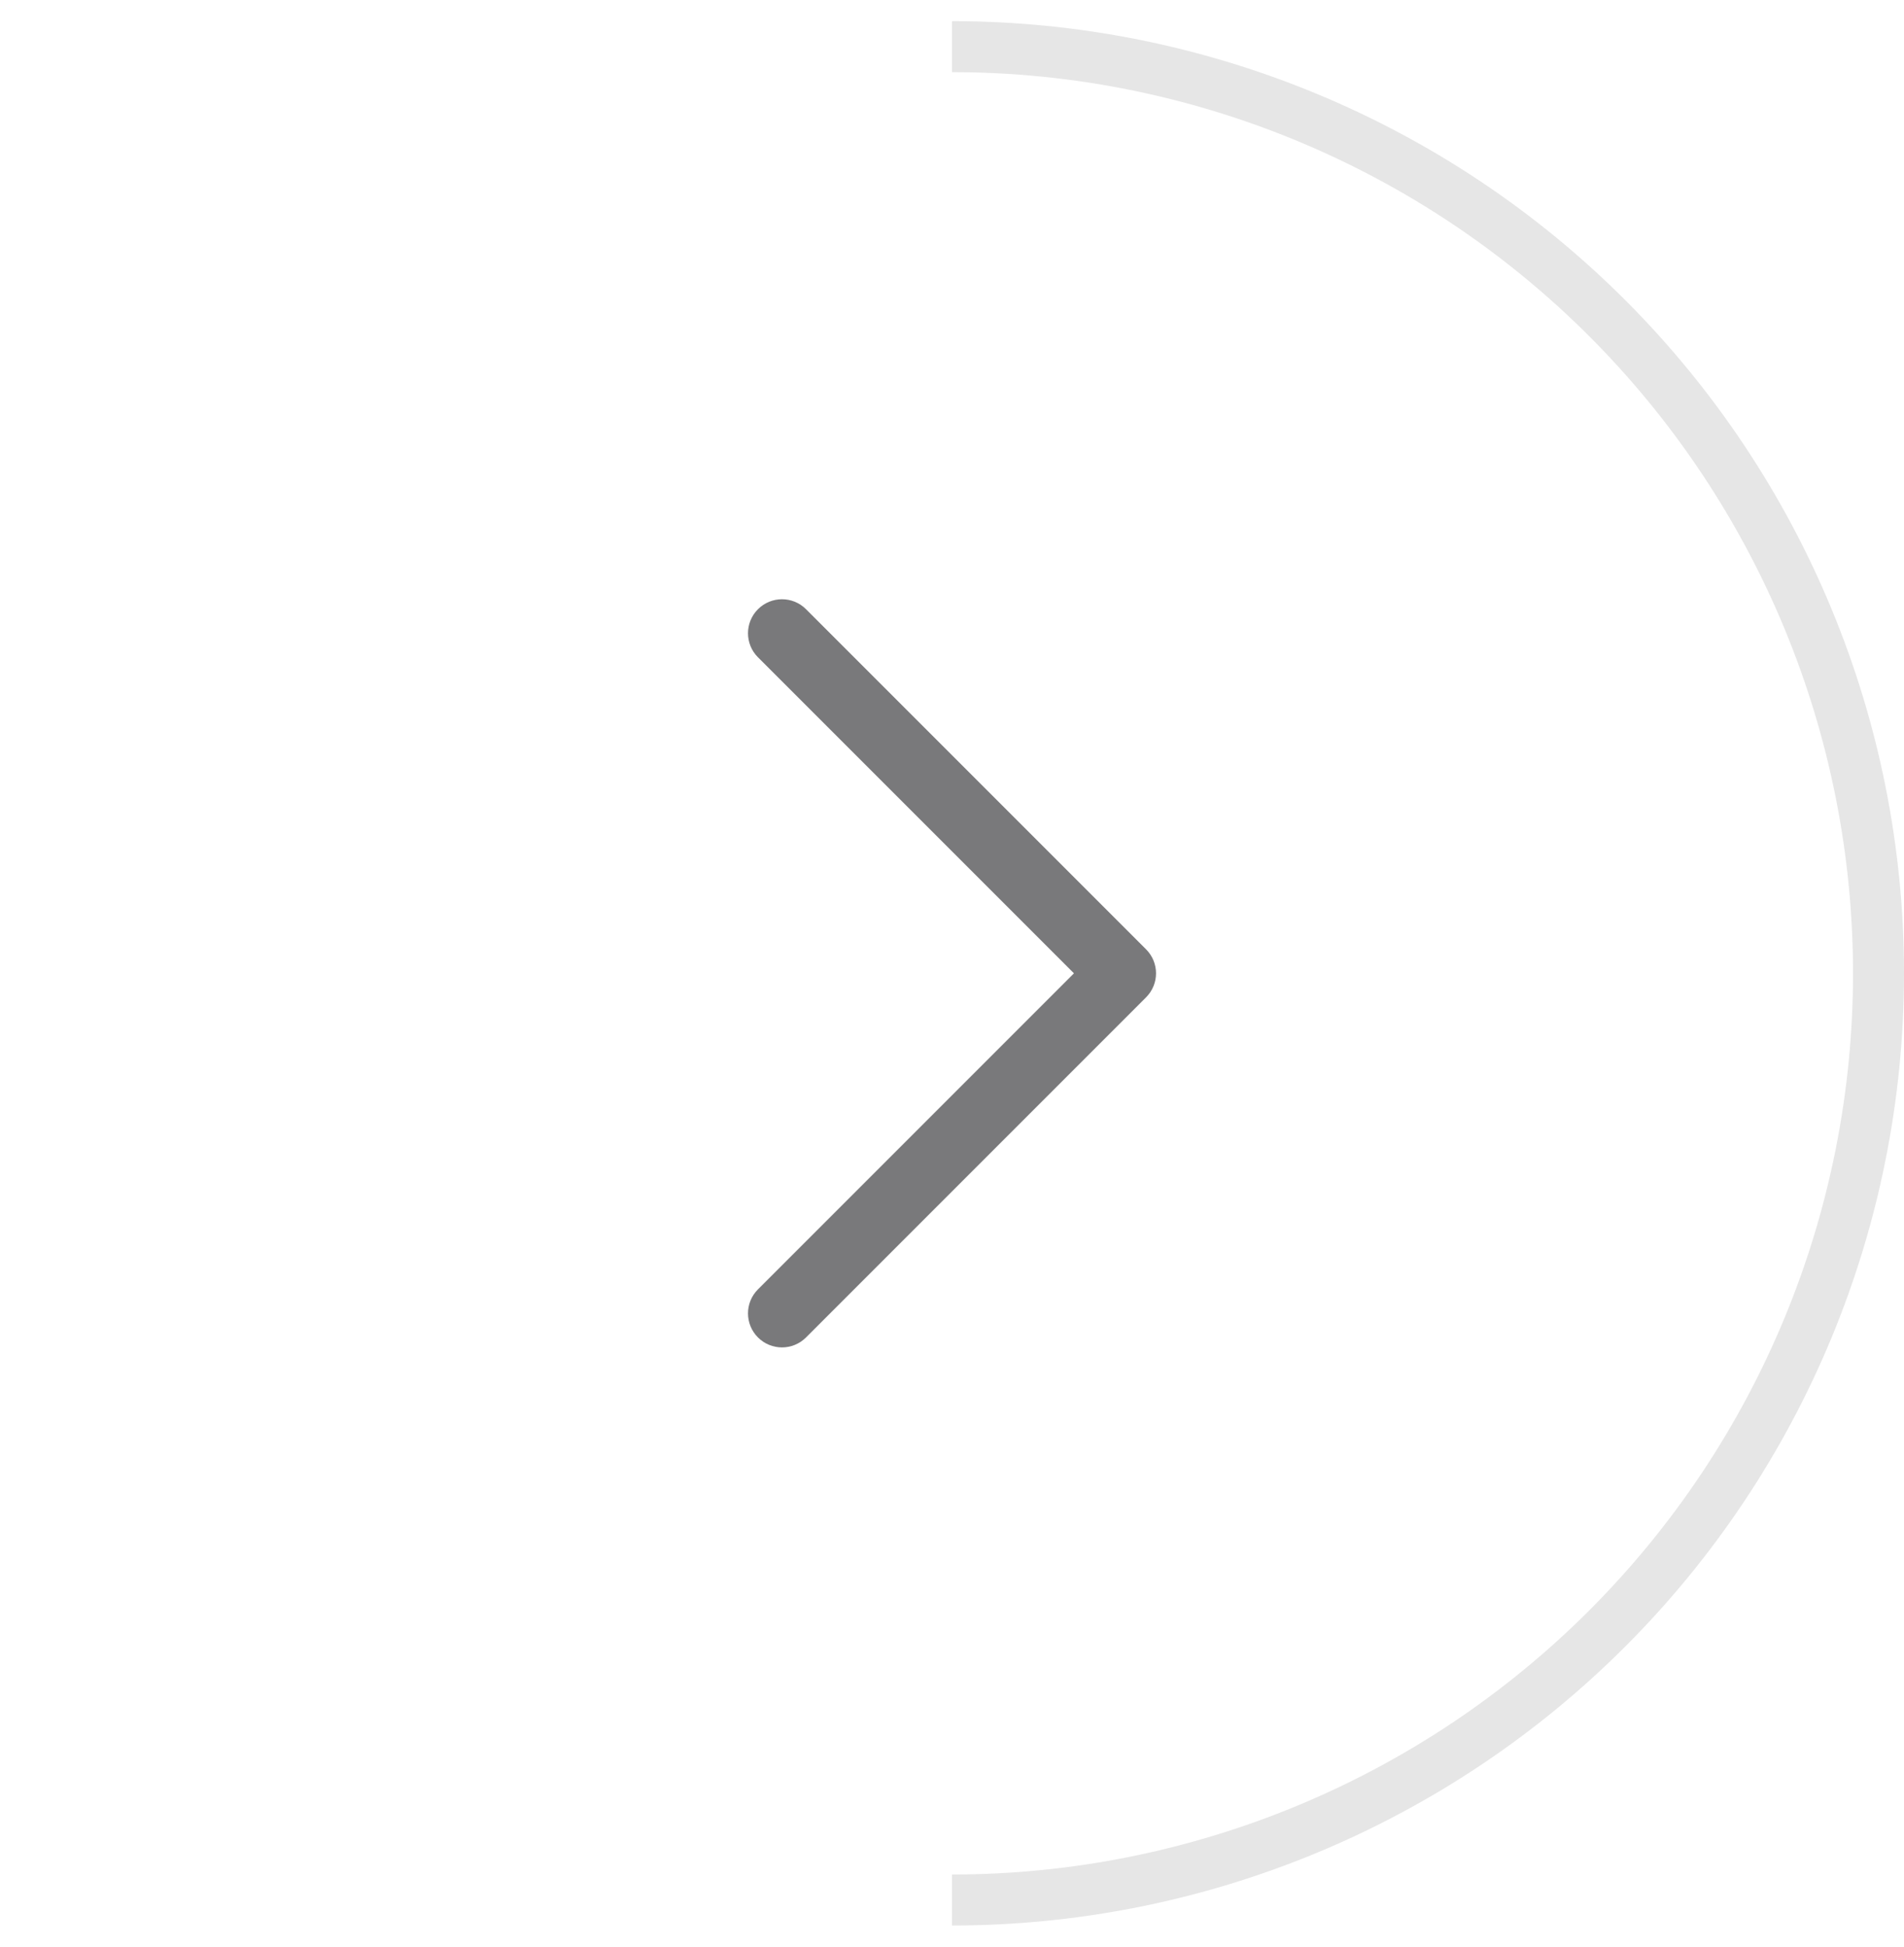 <?xml version="1.0" encoding="UTF-8"?> <svg xmlns="http://www.w3.org/2000/svg" width="45" height="46" viewBox="0 0 45 46" fill="none"> <path d="M27.322 23C27.322 23.206 27.243 23.411 27.086 23.568L19.05 31.604C18.736 31.918 18.228 31.918 17.914 31.604C17.6 31.29 17.6 30.781 17.914 30.468L25.382 23L17.914 15.532C17.6 15.218 17.6 14.71 17.914 14.396C18.228 14.082 18.737 14.082 19.05 14.396L27.086 22.432C27.243 22.589 27.322 22.794 27.322 23Z" fill="#79797B"></path> <path fill-rule="evenodd" clip-rule="evenodd" d="M43.795 23C43.795 17.352 41.551 11.936 37.558 7.942C33.564 3.949 28.148 1.705 22.5 1.705L22.5 0.5C28.467 0.5 34.19 2.871 38.41 7.09C42.63 11.31 45 17.033 45 23C45 28.967 42.63 34.69 38.41 38.91C34.19 43.13 28.467 45.5 22.5 45.5L22.5 44.295C28.148 44.295 33.564 42.051 37.558 38.058C41.551 34.064 43.795 28.648 43.795 23Z" fill="#E6E6E6"></path> </svg> 